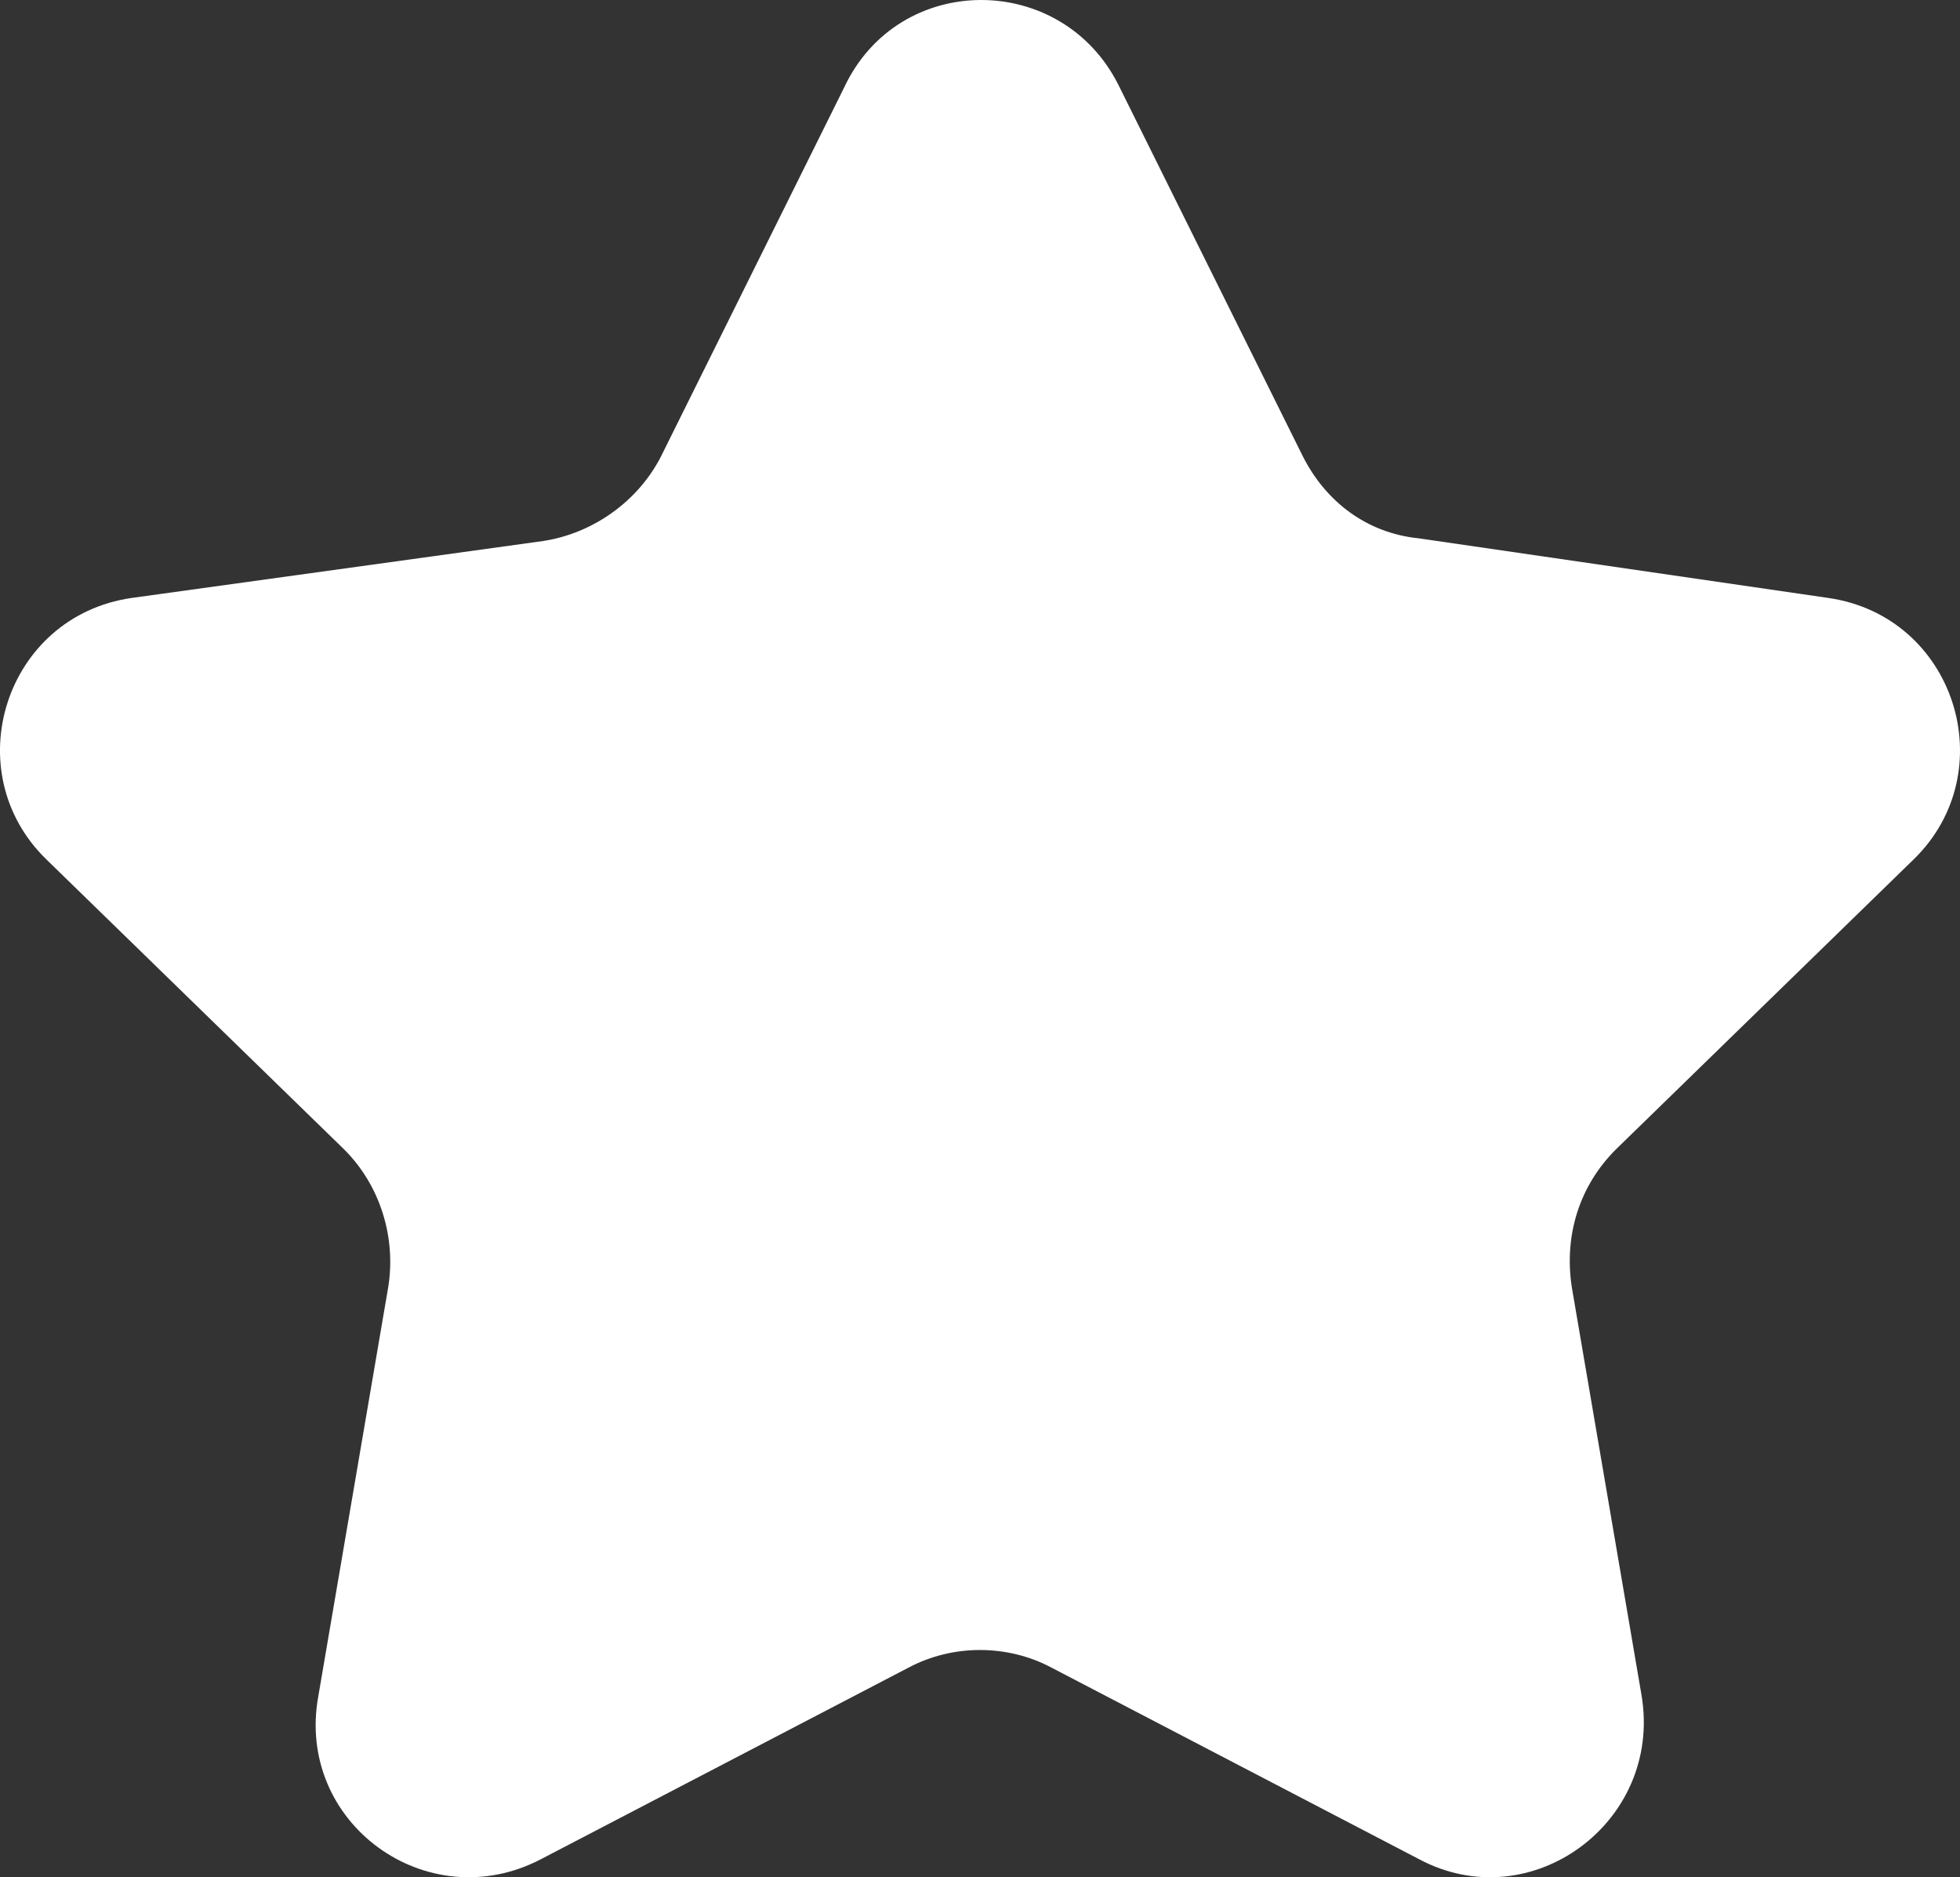 <?xml version="1.0" encoding="UTF-8"?><svg id="a" xmlns="http://www.w3.org/2000/svg" viewBox="0 0 1728.38 1655.32"><rect x="0" y="0" width="1728.38" height="1655.32" fill="#333333" stroke="none"/><defs><style>.b{fill-rule:evenodd;fill:#fff}</style></defs><path class="b" d="M986.36,75.08l162.14,326.55c20.55,41.1,57.09,68.51,102.76,73.08l360.81,52.52c111.9,15.99,155.28,153,75.36,230.64l-262.61,255.76c-31.97,31.97-45.67,75.36-38.82,121.03l61.66,360.81c18.27,111.9-98.19,196.39-196.39,143.87l-324.27-168.99c-38.82-20.55-86.78-20.55-125.6,0l-324.27,168.99c-100.48,52.52-216.94-31.97-196.39-143.87l61.66-360.81c6.85-43.39-6.85-89.06-38.82-121.03L40.95,757.87c-79.93-77.64-36.54-214.66,75.36-230.64l363.09-50.24c43.39-6.85,82.21-34.25,102.76-73.08L744.3,77.36c47.96-102.76,191.82-102.76,242.06-2.28Z"/></svg>
